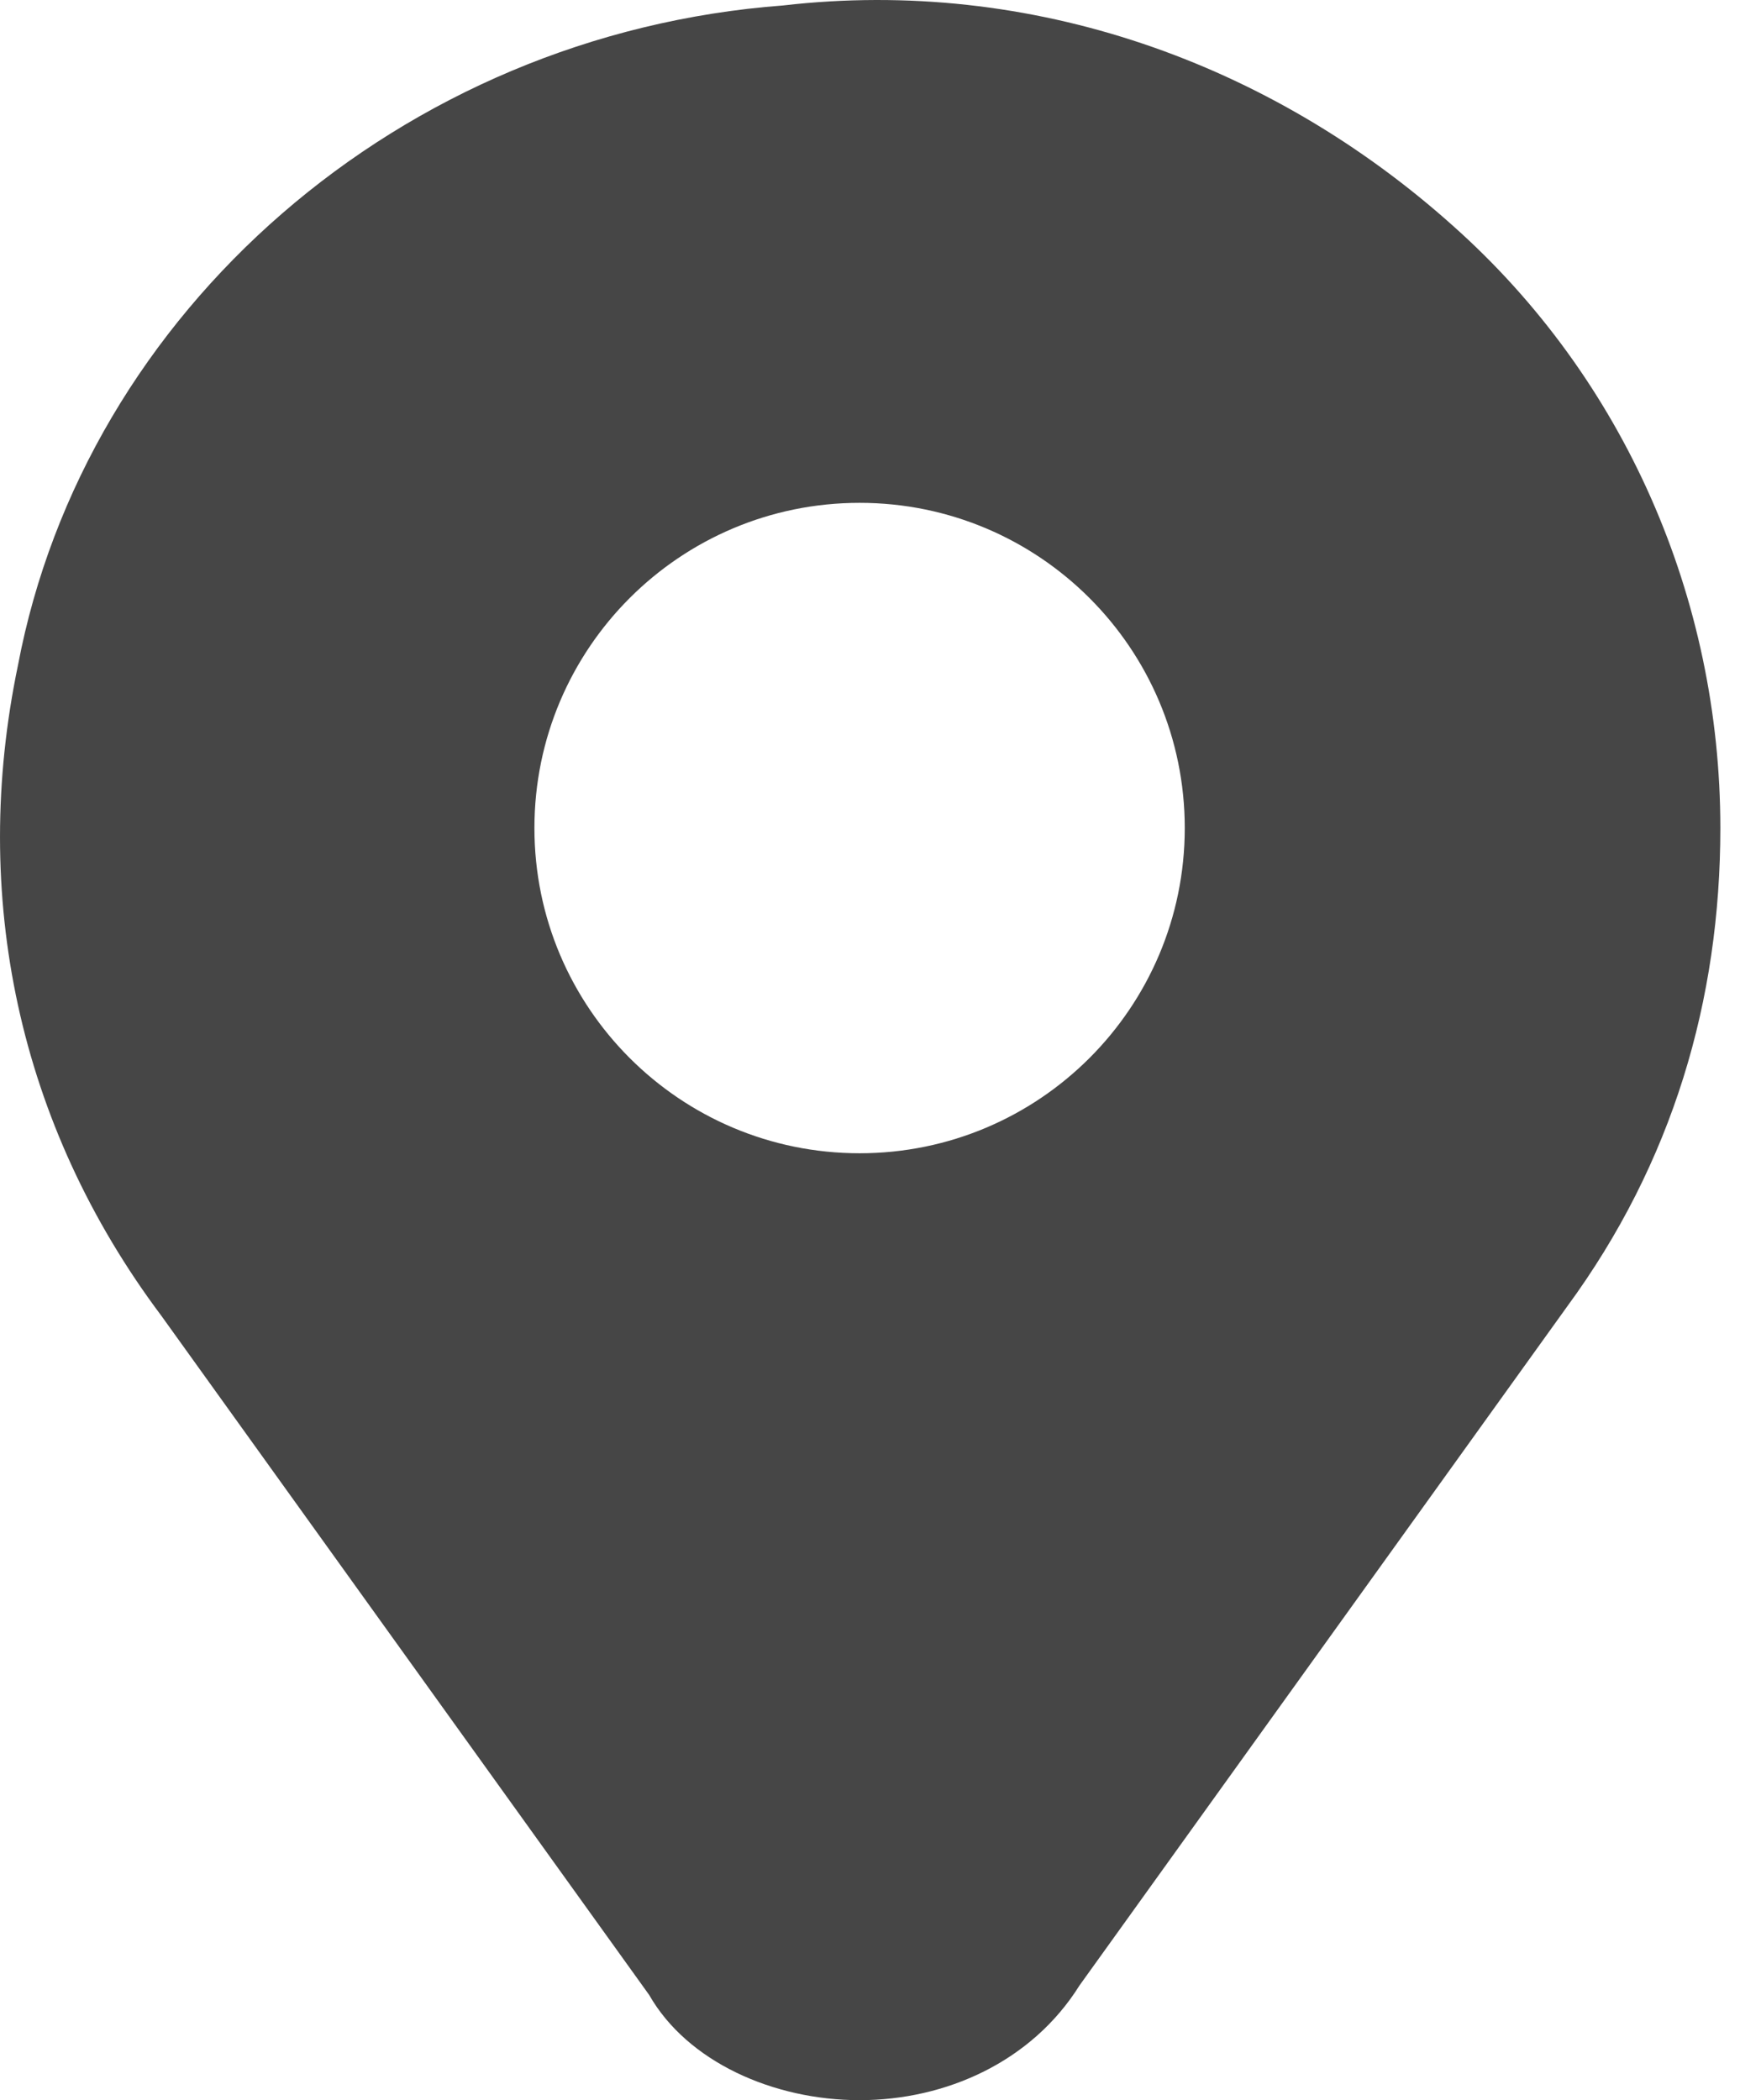 <svg width="58" height="70" viewBox="0 0 58 70" fill="none" xmlns="http://www.w3.org/2000/svg">
<g clip-path="url(#clip0_69_753)">
<path fill-rule="evenodd" clip-rule="evenodd" d="M26.102 0.182C34.391 -0.774 42.361 2.095 48.418 7.514C54.157 12.615 57.345 19.948 57.345 27.599C57.345 33.337 55.751 38.757 52.244 43.539L35.985 66.174C34.391 68.725 31.522 70 28.653 70C25.783 70 22.914 68.725 21.639 66.493L5.38 43.858C0.598 37.482 -0.996 29.831 0.598 22.179C2.829 10.384 13.35 1.138 26.102 0.182ZM39.492 27.599C39.492 33.585 34.64 38.439 28.653 38.439C22.666 38.439 17.814 33.585 17.814 27.599C17.814 21.613 22.666 16.76 28.653 16.76C34.64 16.76 39.492 21.613 39.492 27.599Z" fill="#464646"/>
</g>
<defs>
<clipPath id="clip0_69_753">
<rect width="58" height="70" rx="5" fill="white"/>
</clipPath>
</defs>
</svg>
